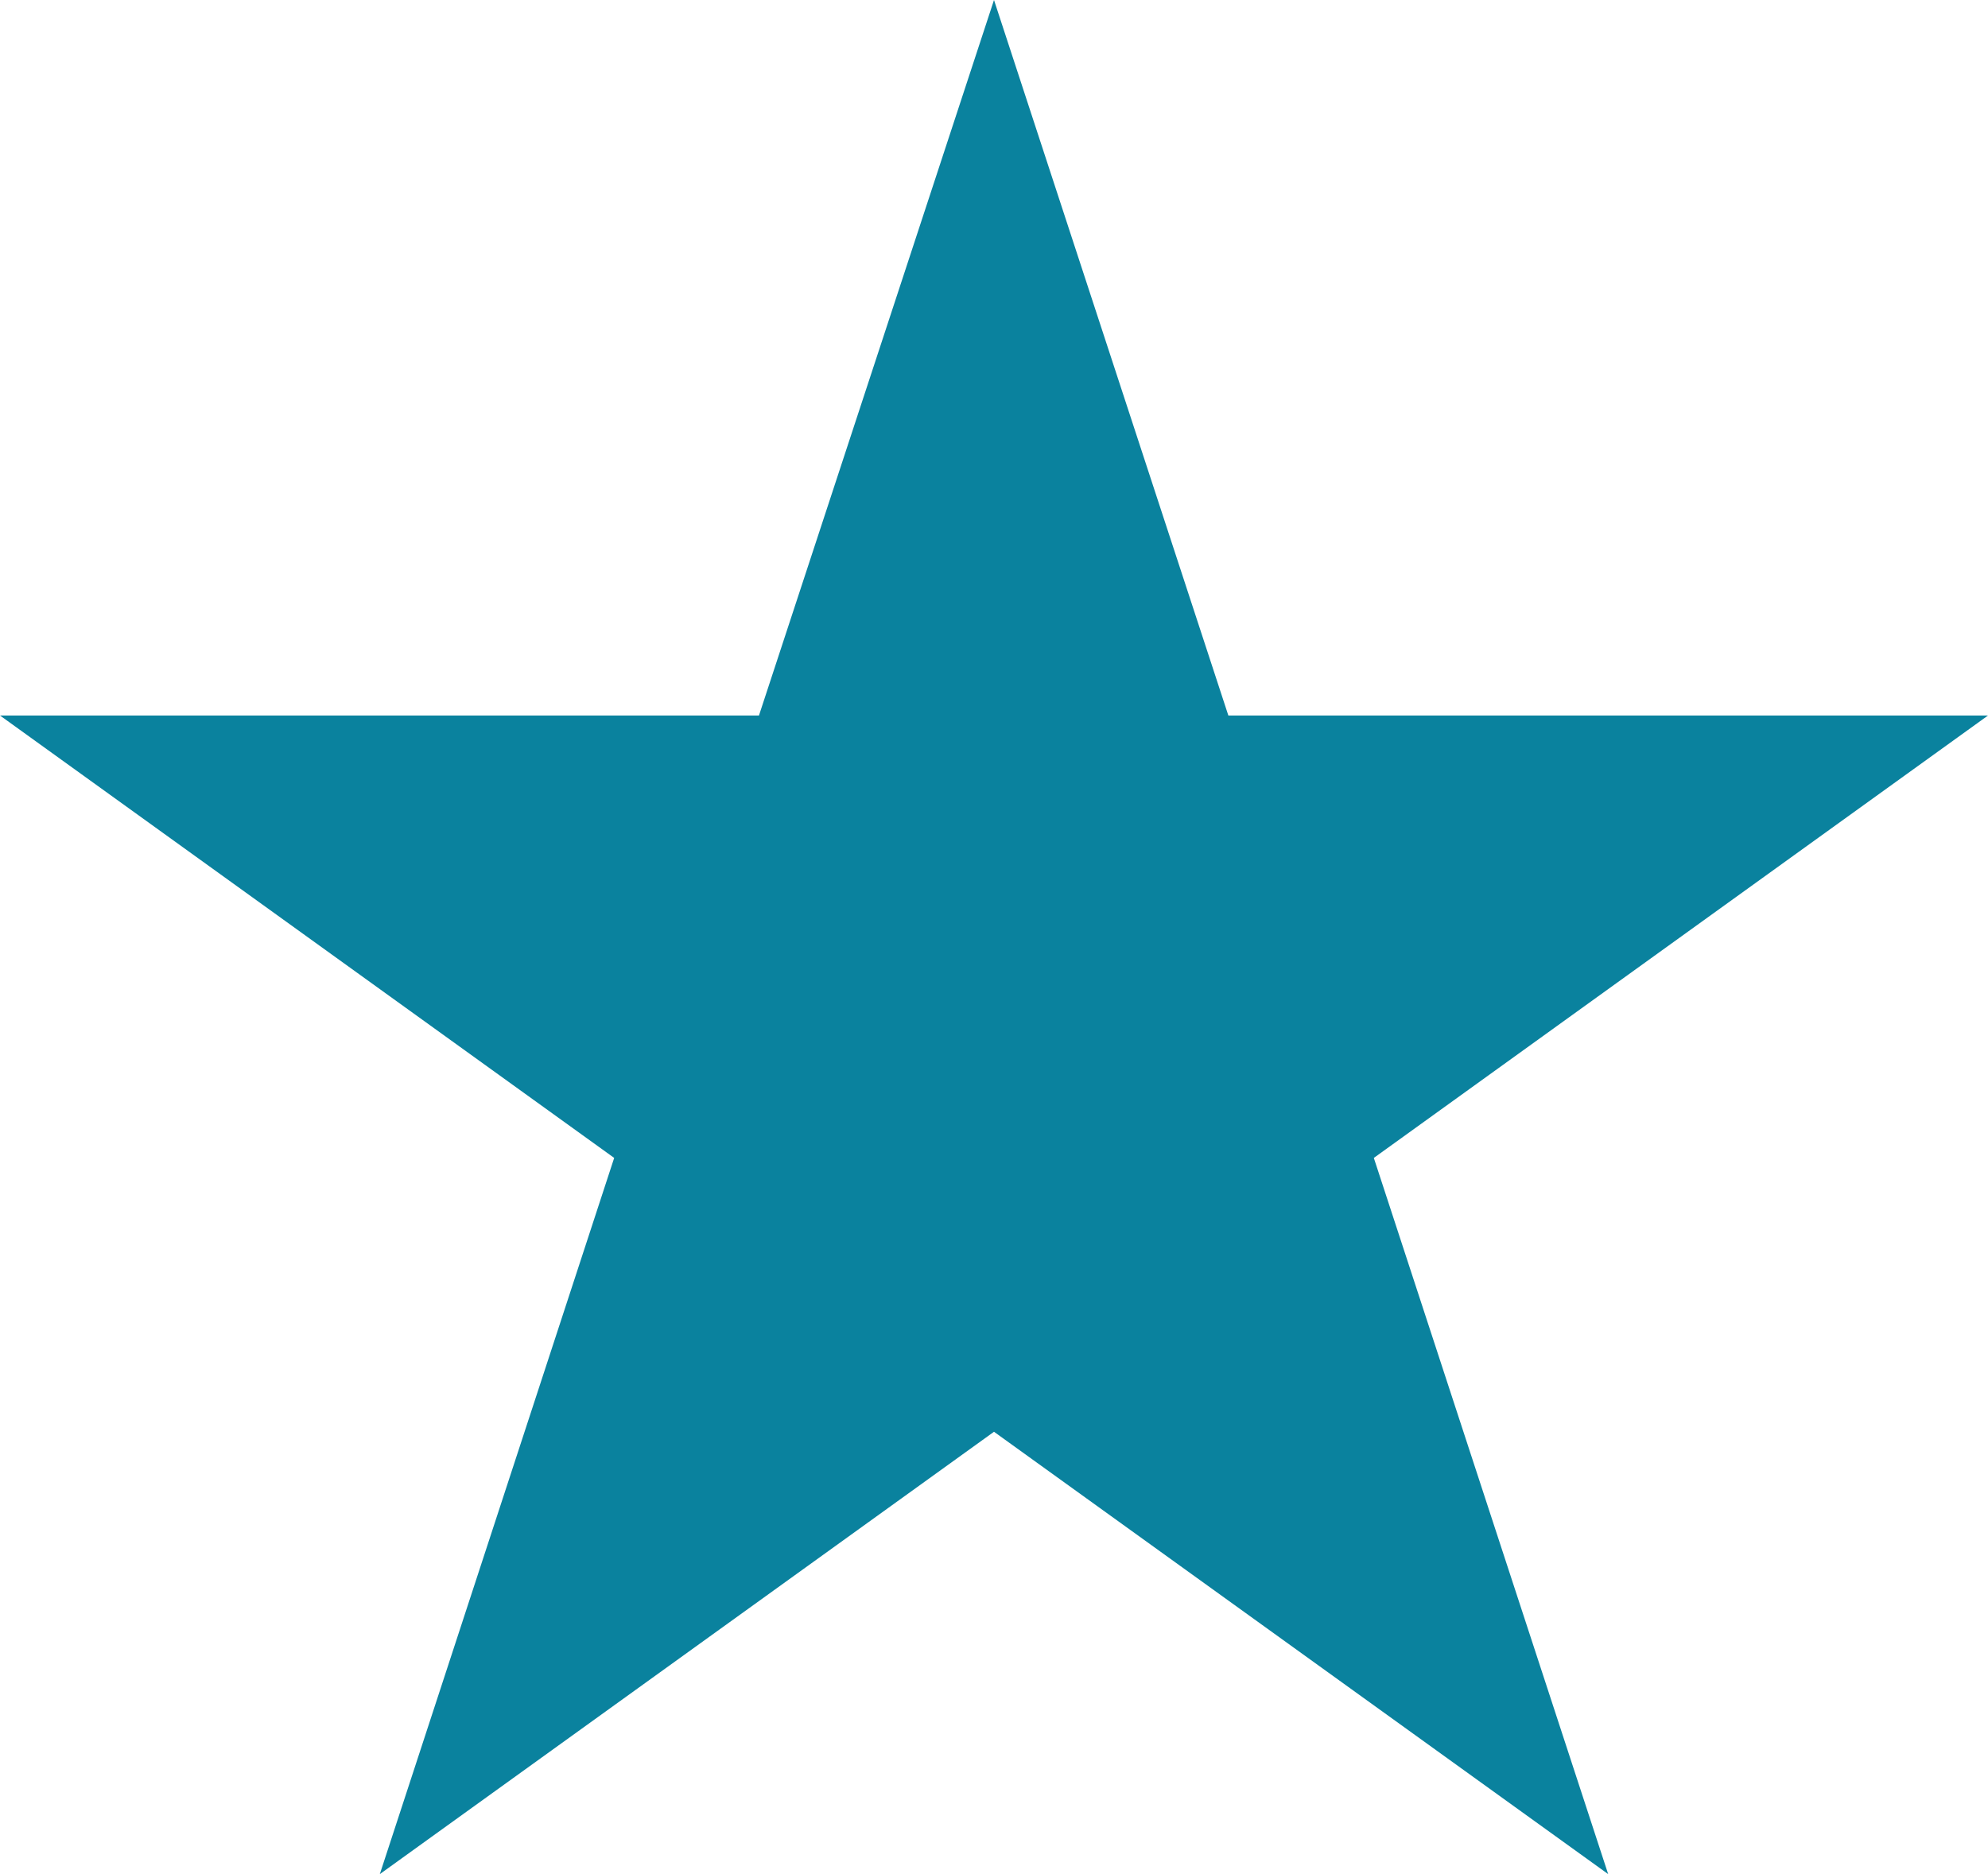 <svg width="35" height="33" viewBox="0 0 35 33" fill="none" xmlns="http://www.w3.org/2000/svg">
<path d="M17.5 0L21.626 12.599H35L24.187 20.389L28.313 33L17.5 25.211L6.687 33L10.813 20.389L0 12.599H13.362L17.5 0Z" fill="#0A829E"/>
</svg>
